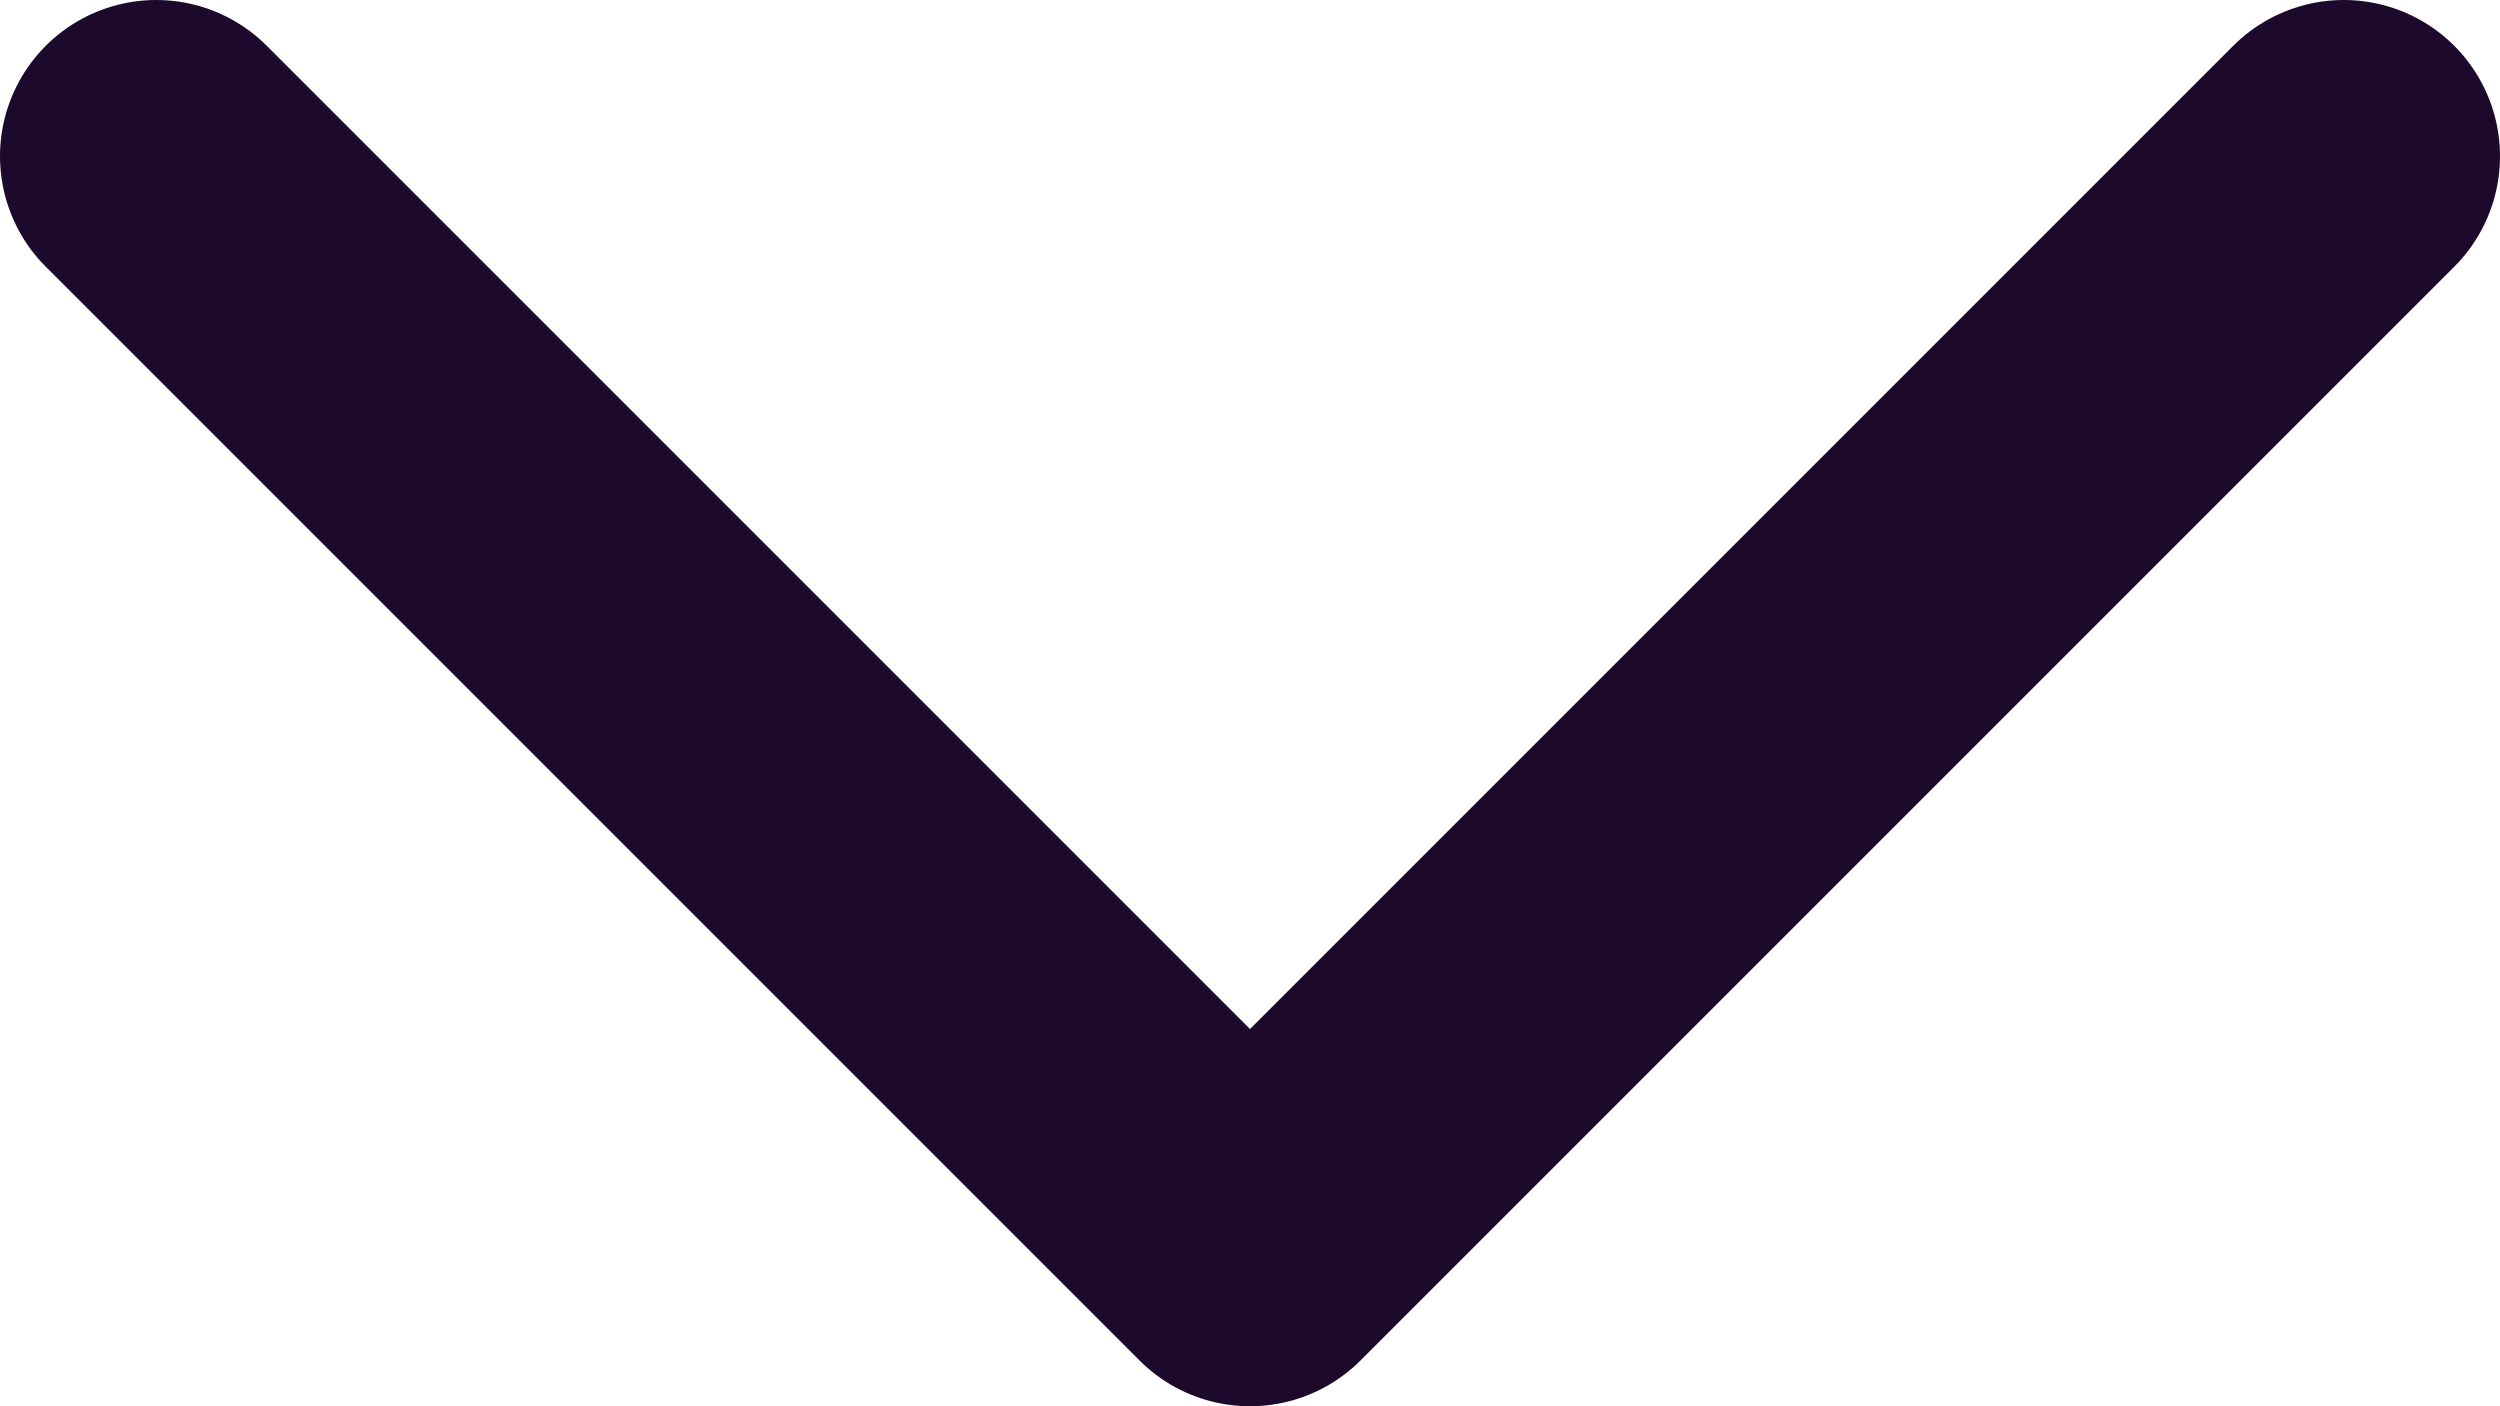 <svg xmlns="http://www.w3.org/2000/svg" width="16" height="9" viewBox="0 0 16 9"><defs><style>.a{fill:none;stroke:#1c092c;stroke-linecap:round;stroke-linejoin:round;stroke-width:2px;}</style></defs><title>icon-arrow</title><path class="a" d="M15,1,8,8,1,1"/></svg>